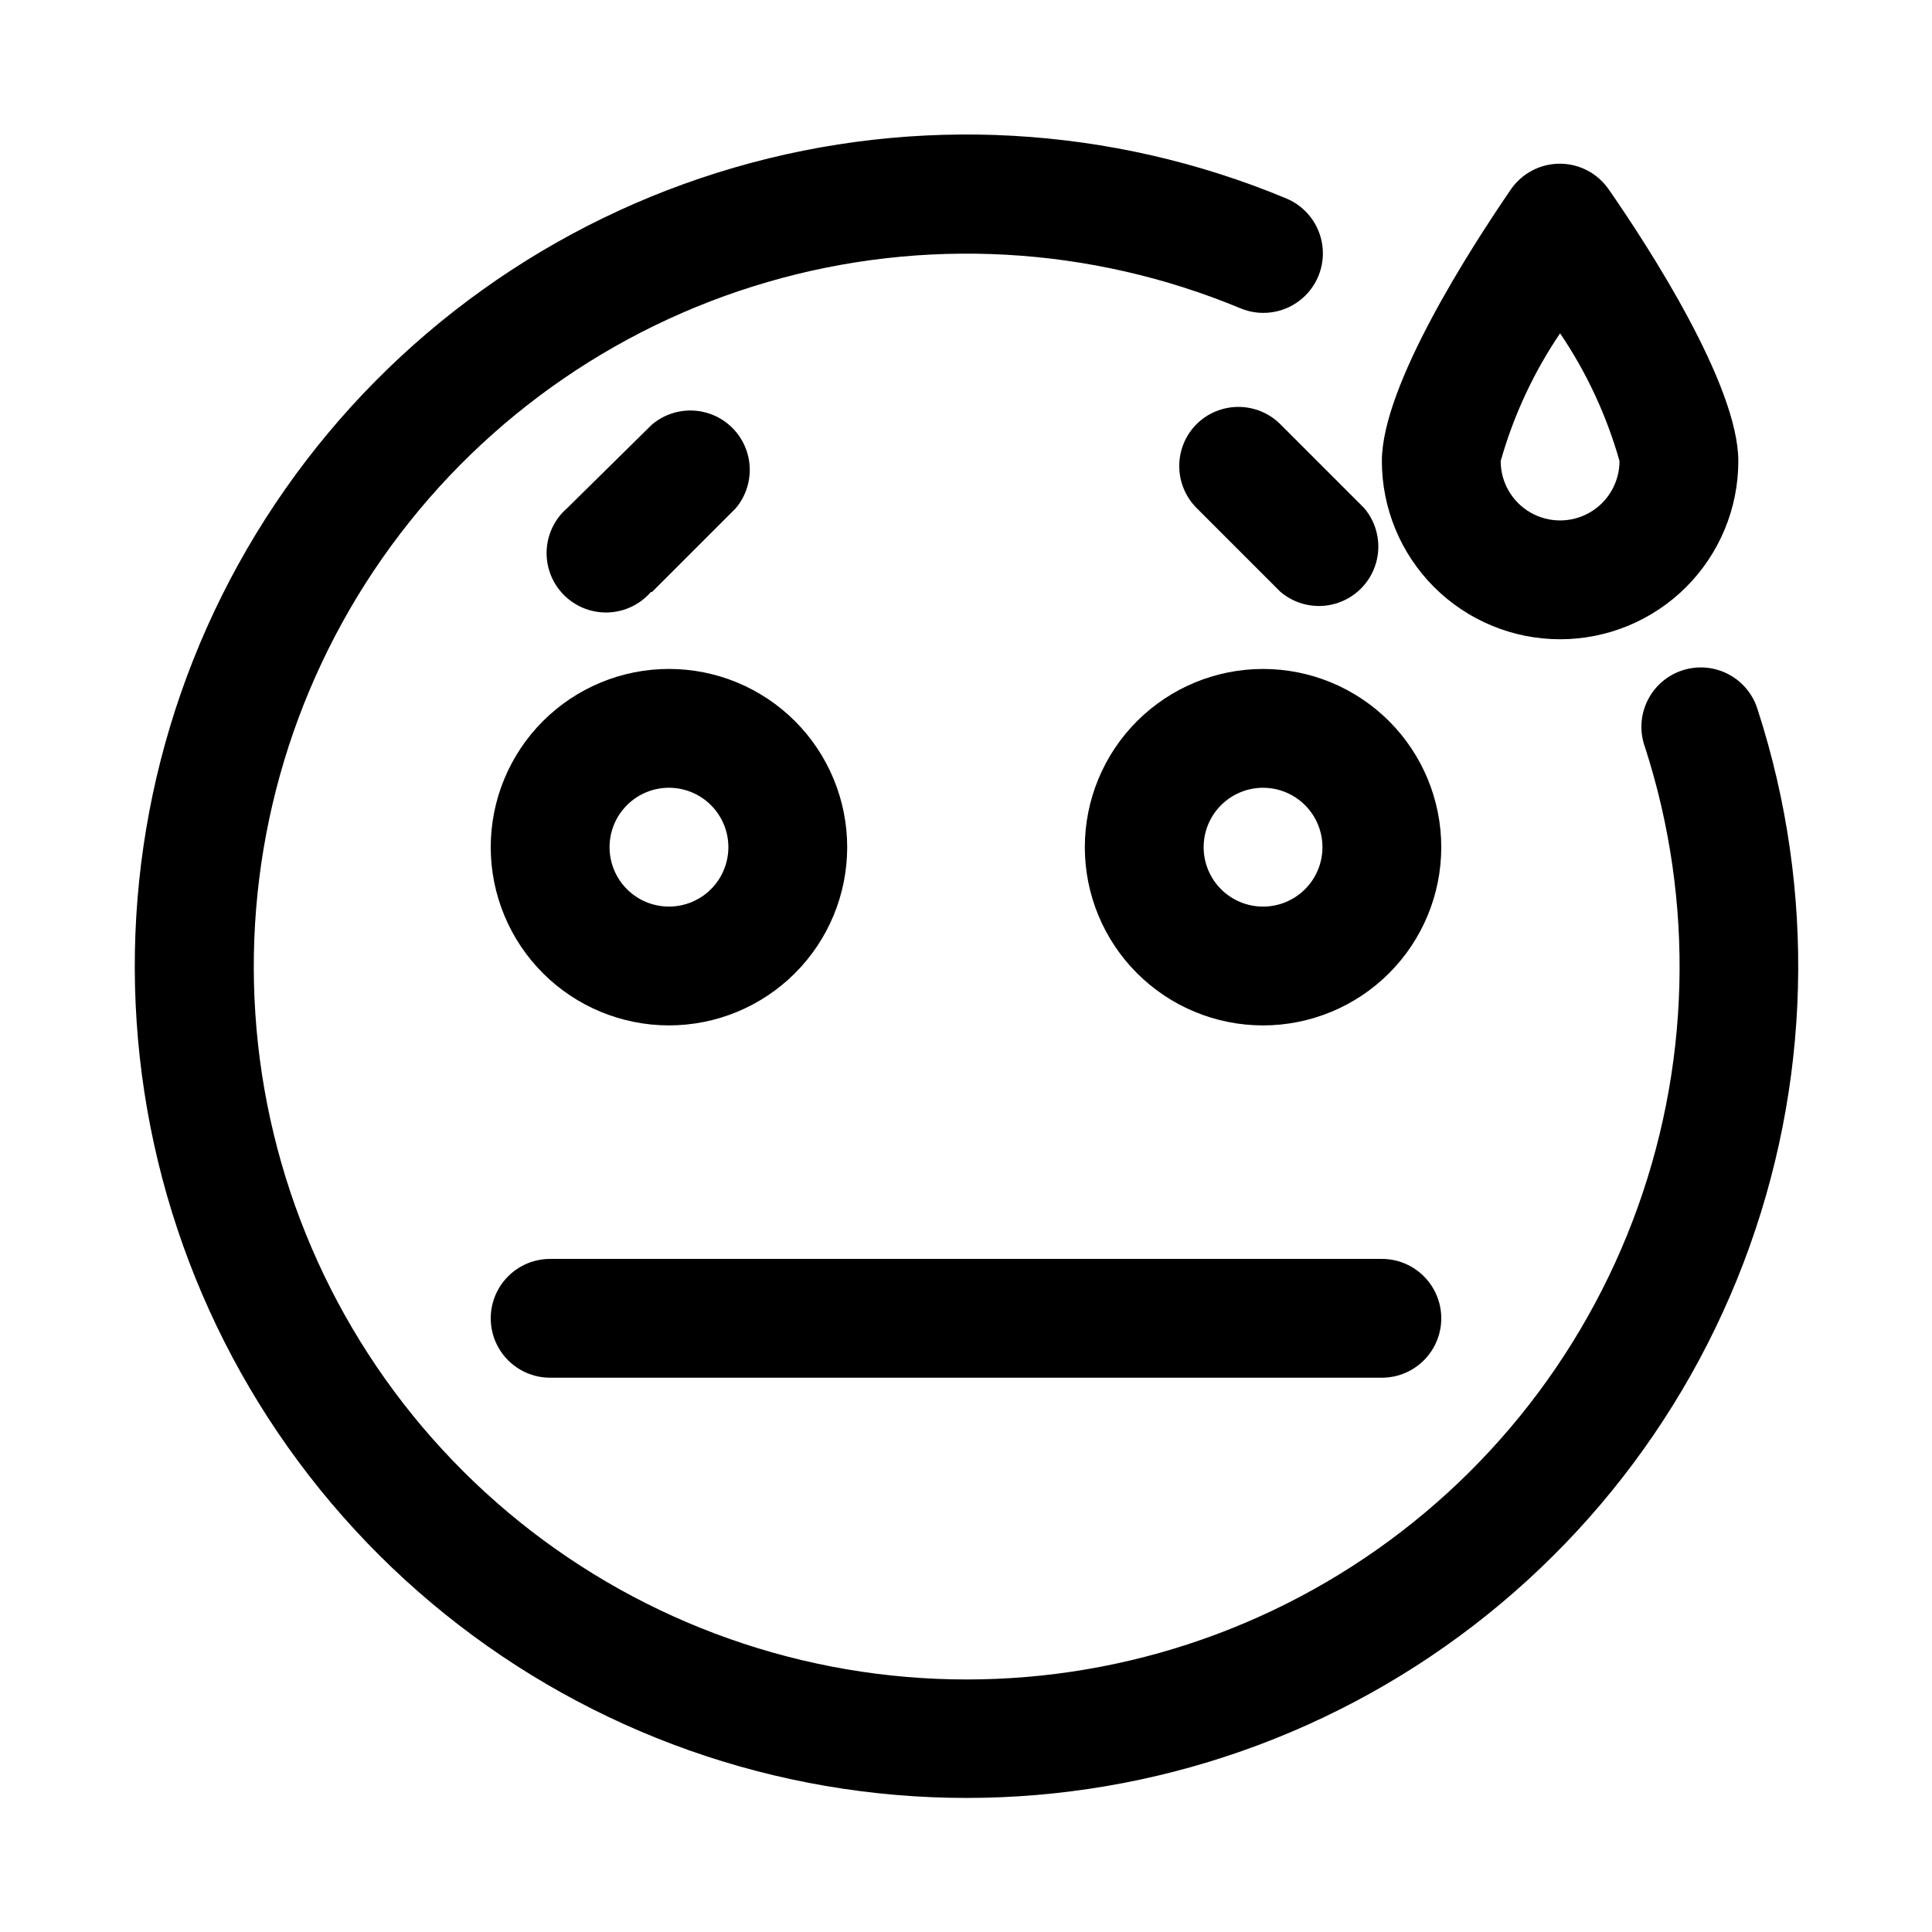 <?xml version="1.0" encoding="UTF-8"?>
<!-- Uploaded to: ICON Repo, www.svgrepo.com, Generator: ICON Repo Mixer Tools -->
<svg fill="#000000" width="800px" height="800px" version="1.1" viewBox="144 144 512 512" xmlns="http://www.w3.org/2000/svg">
 <g>
  <path d="m274.05 368.51c0 12.527 4.977 24.539 13.832 33.398 8.859 8.855 20.871 13.832 33.398 13.832s24.543-4.977 33.398-13.832c8.859-8.859 13.836-20.871 13.836-33.398 0-12.527-4.977-24.543-13.836-33.398-8.855-8.859-20.871-13.836-33.398-13.836s-24.539 4.977-33.398 13.836c-8.855 8.855-13.832 20.871-13.832 33.398zm47.23-15.742v-0.004c4.176 0 8.18 1.66 11.133 4.613s4.613 6.957 4.613 11.133-1.66 8.18-4.613 11.133-6.957 4.609-11.133 4.609c-4.176 0-8.18-1.656-11.133-4.609s-4.609-6.957-4.609-11.133 1.656-8.18 4.609-11.133 6.957-4.613 11.133-4.613z"/>
  <path d="m316.71 300.97 22.199-22.199c3.473-4.055 4.652-9.59 3.141-14.707s-5.516-9.117-10.633-10.633c-5.117-1.512-10.652-0.332-14.707 3.141l-22.355 22.043c-3.332 2.852-5.32 6.965-5.492 11.348-0.168 4.387 1.5 8.641 4.602 11.742 3.102 3.102 7.356 4.769 11.738 4.598 4.383-0.168 8.5-2.156 11.352-5.488z"/>
  <path d="m478.72 321.28c-12.527 0-24.539 4.977-33.398 13.836-8.859 8.855-13.832 20.871-13.832 33.398 0 12.527 4.973 24.539 13.832 33.398 8.859 8.855 20.871 13.832 33.398 13.832s24.539-4.977 33.398-13.832c8.859-8.859 13.832-20.871 13.832-33.398 0-12.527-4.973-24.543-13.832-33.398-8.859-8.859-20.871-13.836-33.398-13.836zm0 62.977c-4.176 0-8.18-1.656-11.133-4.609-2.953-2.953-4.609-6.957-4.609-11.133s1.656-8.18 4.609-11.133c2.953-2.953 6.957-4.613 11.133-4.613s8.18 1.66 11.133 4.613c2.953 2.953 4.609 6.957 4.609 11.133s-1.656 8.18-4.609 11.133c-2.953 2.953-6.957 4.609-11.133 4.609z"/>
  <path d="m461.09 256.41c-2.934 2.949-4.578 6.938-4.578 11.098 0 4.16 1.645 8.148 4.578 11.102l22.199 22.199c4.051 3.469 9.586 4.652 14.703 3.137 5.117-1.512 9.121-5.516 10.633-10.633 1.516-5.117 0.332-10.652-3.137-14.703l-22.199-22.199c-2.949-2.934-6.941-4.578-11.102-4.578-4.156 0-8.148 1.645-11.098 4.578z"/>
  <path d="m289.79 509.11h220.42c5.625 0 10.82-3 13.633-7.871s2.812-10.875 0-15.746c-2.812-4.871-8.008-7.871-13.633-7.871h-220.42c-5.625 0-10.82 3-13.633 7.871-2.812 4.871-2.812 10.875 0 15.746s8.008 7.871 13.633 7.871z"/>
  <path d="m609.87 332.3c-1.176-4.113-3.973-7.574-7.75-9.582-3.777-2.008-8.207-2.394-12.273-1.066s-7.418 4.25-9.285 8.102c-1.863 3.848-2.082 8.293-0.605 12.305 13.242 40.988 12.086 85.266-3.285 125.5-15.367 40.238-44.023 74.016-81.215 95.734-37.195 21.723-80.695 30.082-123.29 23.695-42.598-6.387-81.734-27.137-110.92-58.812-29.188-31.672-46.676-72.371-49.566-115.34-2.894-42.977 8.988-85.648 33.668-120.95 24.684-35.301 60.684-61.105 102.04-73.141 41.355-12.035 85.586-9.582 125.35 6.961 5.203 2.168 11.168 1.391 15.645-2.031 4.477-3.422 6.789-8.977 6.062-14.562-0.727-5.59-4.379-10.367-9.582-12.531-46.395-19.32-97.992-22.207-146.25-8.18s-90.273 44.121-119.08 85.297c-28.812 41.176-42.688 90.961-39.324 141.1 3.359 50.141 23.754 97.629 57.801 134.59 34.047 36.961 79.703 61.18 129.4 68.641 49.699 7.461 100.45-2.285 143.85-27.621 43.402-25.34 76.84-64.746 94.773-111.69 17.934-46.945 19.289-98.605 3.84-146.43z"/>
  <path d="m557.44 313.41c12.527 0 24.543-4.977 33.398-13.832 8.859-8.859 13.836-20.875 13.836-33.398 0-20.152-23.93-56.992-34.32-71.949l-0.004-0.004c-2.934-4.285-7.793-6.844-12.988-6.844-5.191 0-10.051 2.559-12.988 6.844-10.234 14.957-34.164 51.801-34.164 71.953 0 12.523 4.977 24.539 13.832 33.398 8.859 8.855 20.875 13.832 33.398 13.832zm0-81.082c7.019 10.371 12.336 21.801 15.746 33.852 0 5.625-3 10.82-7.871 13.633s-10.875 2.812-15.746 0-7.871-8.008-7.871-13.633c3.41-12.051 8.723-23.48 15.742-33.852z"/>
 </g>
</svg>